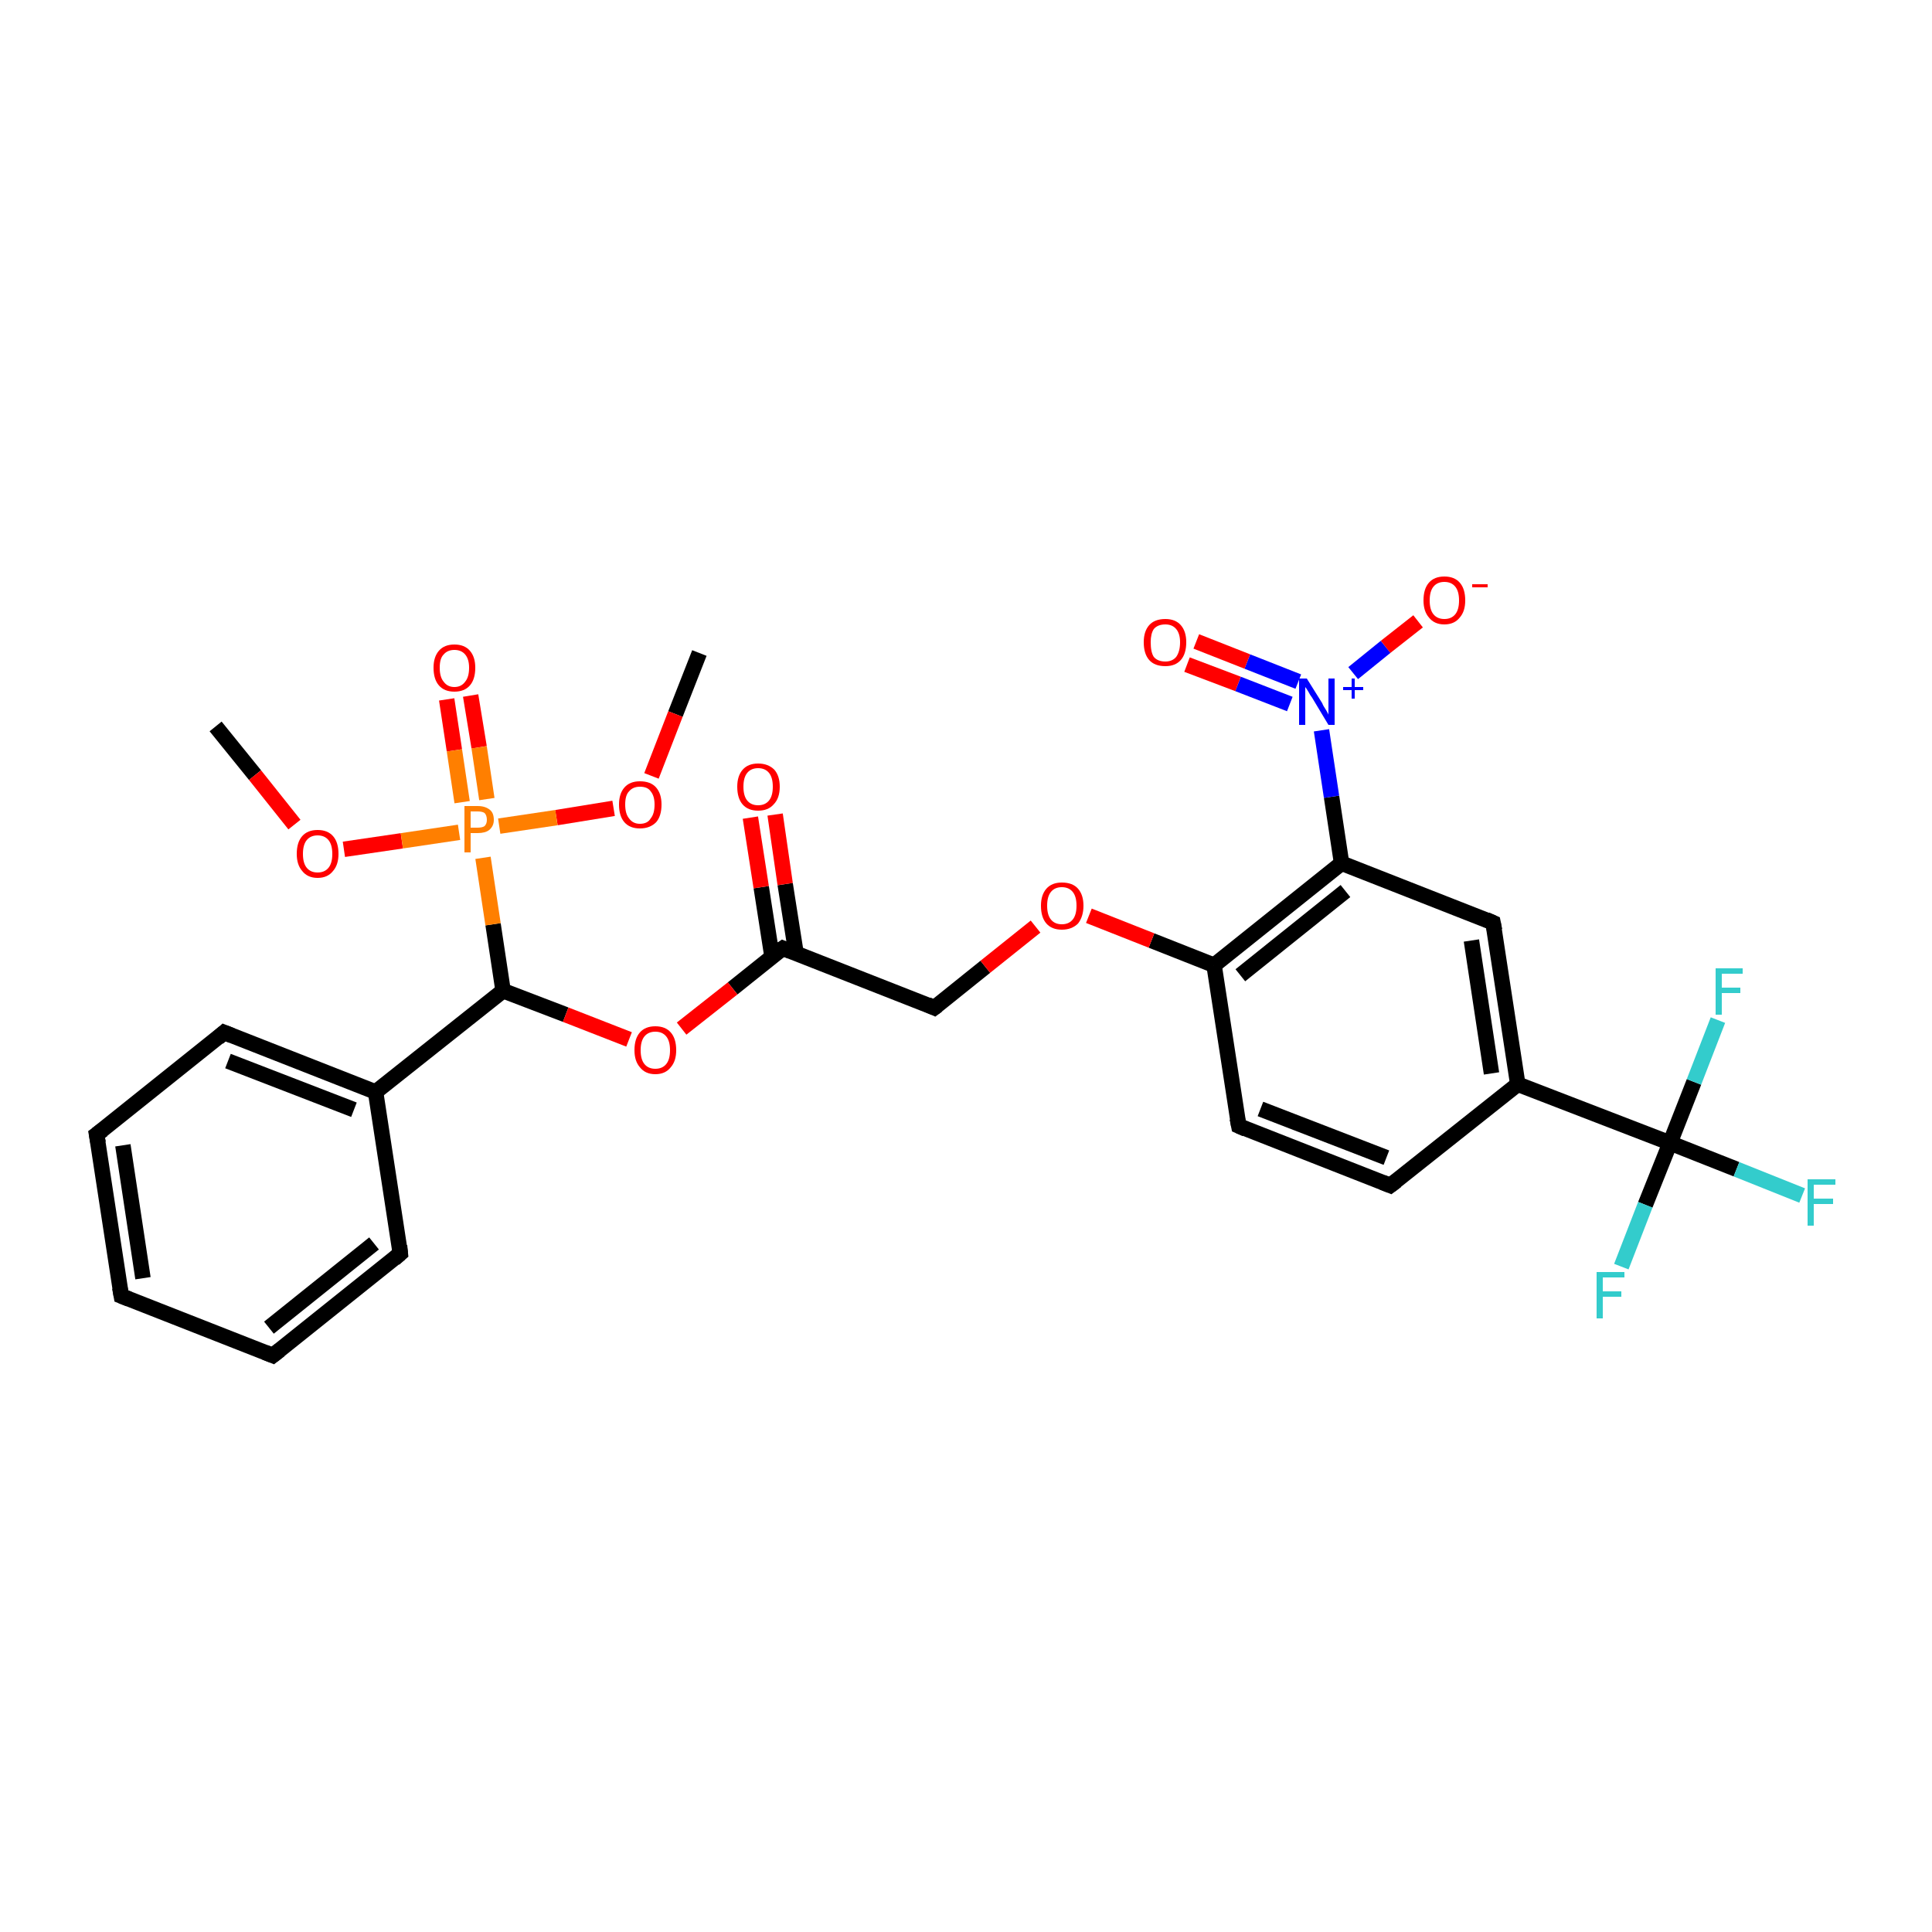 <?xml version='1.0' encoding='iso-8859-1'?>
<svg version='1.1' baseProfile='full'
              xmlns='http://www.w3.org/2000/svg'
                      xmlns:rdkit='http://www.rdkit.org/xml'
                      xmlns:xlink='http://www.w3.org/1999/xlink'
                  xml:space='preserve'
width='250px' height='250px' viewBox='0 0 250 250'>
<!-- END OF HEADER -->
<rect style='opacity:1.0;fill:#FFFFFF;stroke:none' width='250.0' height='250.0' x='0.0' y='0.0'> </rect>
<path class='bond-0 atom-0 atom-26' d='M 90.5,84.5 L 87.4,92.4' style='fill:none;fill-rule:evenodd;stroke:#000000;stroke-width:2.0px;stroke-linecap:butt;stroke-linejoin:miter;stroke-opacity:1' />
<path class='bond-0 atom-0 atom-26' d='M 87.4,92.4 L 84.3,100.4' style='fill:none;fill-rule:evenodd;stroke:#FF0000;stroke-width:2.0px;stroke-linecap:butt;stroke-linejoin:miter;stroke-opacity:1' />
<path class='bond-1 atom-1 atom-27' d='M 27.9,94.0 L 33.0,100.3' style='fill:none;fill-rule:evenodd;stroke:#000000;stroke-width:2.0px;stroke-linecap:butt;stroke-linejoin:miter;stroke-opacity:1' />
<path class='bond-1 atom-1 atom-27' d='M 33.0,100.3 L 38.1,106.7' style='fill:none;fill-rule:evenodd;stroke:#FF0000;stroke-width:2.0px;stroke-linecap:butt;stroke-linejoin:miter;stroke-opacity:1' />
<path class='bond-2 atom-2 atom-3' d='M 15.7,167.7 L 12.5,146.8' style='fill:none;fill-rule:evenodd;stroke:#000000;stroke-width:2.0px;stroke-linecap:butt;stroke-linejoin:miter;stroke-opacity:1' />
<path class='bond-2 atom-2 atom-3' d='M 18.5,165.4 L 15.9,148.2' style='fill:none;fill-rule:evenodd;stroke:#000000;stroke-width:2.0px;stroke-linecap:butt;stroke-linejoin:miter;stroke-opacity:1' />
<path class='bond-3 atom-2 atom-4' d='M 15.7,167.7 L 35.3,175.4' style='fill:none;fill-rule:evenodd;stroke:#000000;stroke-width:2.0px;stroke-linecap:butt;stroke-linejoin:miter;stroke-opacity:1' />
<path class='bond-4 atom-3 atom-5' d='M 12.5,146.8 L 29.0,133.6' style='fill:none;fill-rule:evenodd;stroke:#000000;stroke-width:2.0px;stroke-linecap:butt;stroke-linejoin:miter;stroke-opacity:1' />
<path class='bond-5 atom-4 atom-6' d='M 35.3,175.4 L 51.8,162.2' style='fill:none;fill-rule:evenodd;stroke:#000000;stroke-width:2.0px;stroke-linecap:butt;stroke-linejoin:miter;stroke-opacity:1' />
<path class='bond-5 atom-4 atom-6' d='M 34.8,171.8 L 48.4,160.9' style='fill:none;fill-rule:evenodd;stroke:#000000;stroke-width:2.0px;stroke-linecap:butt;stroke-linejoin:miter;stroke-opacity:1' />
<path class='bond-6 atom-5 atom-11' d='M 29.0,133.6 L 48.6,141.3' style='fill:none;fill-rule:evenodd;stroke:#000000;stroke-width:2.0px;stroke-linecap:butt;stroke-linejoin:miter;stroke-opacity:1' />
<path class='bond-6 atom-5 atom-11' d='M 29.5,137.3 L 45.8,143.6' style='fill:none;fill-rule:evenodd;stroke:#000000;stroke-width:2.0px;stroke-linecap:butt;stroke-linejoin:miter;stroke-opacity:1' />
<path class='bond-7 atom-6 atom-11' d='M 51.8,162.2 L 48.6,141.3' style='fill:none;fill-rule:evenodd;stroke:#000000;stroke-width:2.0px;stroke-linecap:butt;stroke-linejoin:miter;stroke-opacity:1' />
<path class='bond-8 atom-7 atom-8' d='M 179.9,153.4 L 160.3,145.7' style='fill:none;fill-rule:evenodd;stroke:#000000;stroke-width:2.0px;stroke-linecap:butt;stroke-linejoin:miter;stroke-opacity:1' />
<path class='bond-8 atom-7 atom-8' d='M 179.4,149.8 L 163.1,143.5' style='fill:none;fill-rule:evenodd;stroke:#000000;stroke-width:2.0px;stroke-linecap:butt;stroke-linejoin:miter;stroke-opacity:1' />
<path class='bond-9 atom-7 atom-12' d='M 179.9,153.4 L 196.4,140.3' style='fill:none;fill-rule:evenodd;stroke:#000000;stroke-width:2.0px;stroke-linecap:butt;stroke-linejoin:miter;stroke-opacity:1' />
<path class='bond-10 atom-8 atom-14' d='M 160.3,145.7 L 157.1,124.9' style='fill:none;fill-rule:evenodd;stroke:#000000;stroke-width:2.0px;stroke-linecap:butt;stroke-linejoin:miter;stroke-opacity:1' />
<path class='bond-11 atom-9 atom-12' d='M 193.2,119.4 L 196.4,140.3' style='fill:none;fill-rule:evenodd;stroke:#000000;stroke-width:2.0px;stroke-linecap:butt;stroke-linejoin:miter;stroke-opacity:1' />
<path class='bond-11 atom-9 atom-12' d='M 190.4,121.7 L 193.0,138.9' style='fill:none;fill-rule:evenodd;stroke:#000000;stroke-width:2.0px;stroke-linecap:butt;stroke-linejoin:miter;stroke-opacity:1' />
<path class='bond-12 atom-9 atom-13' d='M 193.2,119.4 L 173.6,111.7' style='fill:none;fill-rule:evenodd;stroke:#000000;stroke-width:2.0px;stroke-linecap:butt;stroke-linejoin:miter;stroke-opacity:1' />
<path class='bond-13 atom-10 atom-15' d='M 120.9,130.4 L 101.3,122.7' style='fill:none;fill-rule:evenodd;stroke:#000000;stroke-width:2.0px;stroke-linecap:butt;stroke-linejoin:miter;stroke-opacity:1' />
<path class='bond-14 atom-10 atom-28' d='M 120.9,130.4 L 127.5,125.1' style='fill:none;fill-rule:evenodd;stroke:#000000;stroke-width:2.0px;stroke-linecap:butt;stroke-linejoin:miter;stroke-opacity:1' />
<path class='bond-14 atom-10 atom-28' d='M 127.5,125.1 L 134.0,119.9' style='fill:none;fill-rule:evenodd;stroke:#FF0000;stroke-width:2.0px;stroke-linecap:butt;stroke-linejoin:miter;stroke-opacity:1' />
<path class='bond-15 atom-11 atom-16' d='M 48.6,141.3 L 65.1,128.2' style='fill:none;fill-rule:evenodd;stroke:#000000;stroke-width:2.0px;stroke-linecap:butt;stroke-linejoin:miter;stroke-opacity:1' />
<path class='bond-16 atom-12 atom-17' d='M 196.4,140.3 L 216.1,147.9' style='fill:none;fill-rule:evenodd;stroke:#000000;stroke-width:2.0px;stroke-linecap:butt;stroke-linejoin:miter;stroke-opacity:1' />
<path class='bond-17 atom-13 atom-14' d='M 173.6,111.7 L 157.1,124.9' style='fill:none;fill-rule:evenodd;stroke:#000000;stroke-width:2.0px;stroke-linecap:butt;stroke-linejoin:miter;stroke-opacity:1' />
<path class='bond-17 atom-13 atom-14' d='M 174.1,115.3 L 160.5,126.2' style='fill:none;fill-rule:evenodd;stroke:#000000;stroke-width:2.0px;stroke-linecap:butt;stroke-linejoin:miter;stroke-opacity:1' />
<path class='bond-18 atom-13 atom-21' d='M 173.6,111.7 L 172.3,103.1' style='fill:none;fill-rule:evenodd;stroke:#000000;stroke-width:2.0px;stroke-linecap:butt;stroke-linejoin:miter;stroke-opacity:1' />
<path class='bond-18 atom-13 atom-21' d='M 172.3,103.1 L 171.0,94.5' style='fill:none;fill-rule:evenodd;stroke:#0000FF;stroke-width:2.0px;stroke-linecap:butt;stroke-linejoin:miter;stroke-opacity:1' />
<path class='bond-19 atom-14 atom-28' d='M 157.1,124.9 L 149.0,121.7' style='fill:none;fill-rule:evenodd;stroke:#000000;stroke-width:2.0px;stroke-linecap:butt;stroke-linejoin:miter;stroke-opacity:1' />
<path class='bond-19 atom-14 atom-28' d='M 149.0,121.7 L 140.9,118.5' style='fill:none;fill-rule:evenodd;stroke:#FF0000;stroke-width:2.0px;stroke-linecap:butt;stroke-linejoin:miter;stroke-opacity:1' />
<path class='bond-20 atom-15 atom-22' d='M 103.0,123.3 L 101.6,114.4' style='fill:none;fill-rule:evenodd;stroke:#000000;stroke-width:2.0px;stroke-linecap:butt;stroke-linejoin:miter;stroke-opacity:1' />
<path class='bond-20 atom-15 atom-22' d='M 101.6,114.4 L 100.3,105.4' style='fill:none;fill-rule:evenodd;stroke:#FF0000;stroke-width:2.0px;stroke-linecap:butt;stroke-linejoin:miter;stroke-opacity:1' />
<path class='bond-20 atom-15 atom-22' d='M 99.9,123.8 L 98.5,114.8' style='fill:none;fill-rule:evenodd;stroke:#000000;stroke-width:2.0px;stroke-linecap:butt;stroke-linejoin:miter;stroke-opacity:1' />
<path class='bond-20 atom-15 atom-22' d='M 98.5,114.8 L 97.1,105.8' style='fill:none;fill-rule:evenodd;stroke:#FF0000;stroke-width:2.0px;stroke-linecap:butt;stroke-linejoin:miter;stroke-opacity:1' />
<path class='bond-21 atom-15 atom-29' d='M 101.3,122.7 L 94.8,127.9' style='fill:none;fill-rule:evenodd;stroke:#000000;stroke-width:2.0px;stroke-linecap:butt;stroke-linejoin:miter;stroke-opacity:1' />
<path class='bond-21 atom-15 atom-29' d='M 94.8,127.9 L 88.2,133.1' style='fill:none;fill-rule:evenodd;stroke:#FF0000;stroke-width:2.0px;stroke-linecap:butt;stroke-linejoin:miter;stroke-opacity:1' />
<path class='bond-22 atom-16 atom-29' d='M 65.1,128.2 L 73.2,131.3' style='fill:none;fill-rule:evenodd;stroke:#000000;stroke-width:2.0px;stroke-linecap:butt;stroke-linejoin:miter;stroke-opacity:1' />
<path class='bond-22 atom-16 atom-29' d='M 73.2,131.3 L 81.4,134.5' style='fill:none;fill-rule:evenodd;stroke:#FF0000;stroke-width:2.0px;stroke-linecap:butt;stroke-linejoin:miter;stroke-opacity:1' />
<path class='bond-23 atom-16 atom-30' d='M 65.1,128.2 L 63.8,119.6' style='fill:none;fill-rule:evenodd;stroke:#000000;stroke-width:2.0px;stroke-linecap:butt;stroke-linejoin:miter;stroke-opacity:1' />
<path class='bond-23 atom-16 atom-30' d='M 63.8,119.6 L 62.5,111.0' style='fill:none;fill-rule:evenodd;stroke:#FF7F00;stroke-width:2.0px;stroke-linecap:butt;stroke-linejoin:miter;stroke-opacity:1' />
<path class='bond-24 atom-17 atom-18' d='M 216.1,147.9 L 224.7,151.3' style='fill:none;fill-rule:evenodd;stroke:#000000;stroke-width:2.0px;stroke-linecap:butt;stroke-linejoin:miter;stroke-opacity:1' />
<path class='bond-24 atom-17 atom-18' d='M 224.7,151.3 L 233.2,154.7' style='fill:none;fill-rule:evenodd;stroke:#33CCCC;stroke-width:2.0px;stroke-linecap:butt;stroke-linejoin:miter;stroke-opacity:1' />
<path class='bond-25 atom-17 atom-19' d='M 216.1,147.9 L 212.9,155.9' style='fill:none;fill-rule:evenodd;stroke:#000000;stroke-width:2.0px;stroke-linecap:butt;stroke-linejoin:miter;stroke-opacity:1' />
<path class='bond-25 atom-17 atom-19' d='M 212.9,155.9 L 209.8,163.9' style='fill:none;fill-rule:evenodd;stroke:#33CCCC;stroke-width:2.0px;stroke-linecap:butt;stroke-linejoin:miter;stroke-opacity:1' />
<path class='bond-26 atom-17 atom-20' d='M 216.1,147.9 L 219.2,140.0' style='fill:none;fill-rule:evenodd;stroke:#000000;stroke-width:2.0px;stroke-linecap:butt;stroke-linejoin:miter;stroke-opacity:1' />
<path class='bond-26 atom-17 atom-20' d='M 219.2,140.0 L 222.3,132.0' style='fill:none;fill-rule:evenodd;stroke:#33CCCC;stroke-width:2.0px;stroke-linecap:butt;stroke-linejoin:miter;stroke-opacity:1' />
<path class='bond-27 atom-21 atom-23' d='M 175.1,87.1 L 179.3,83.7' style='fill:none;fill-rule:evenodd;stroke:#0000FF;stroke-width:2.0px;stroke-linecap:butt;stroke-linejoin:miter;stroke-opacity:1' />
<path class='bond-27 atom-21 atom-23' d='M 179.3,83.7 L 183.5,80.4' style='fill:none;fill-rule:evenodd;stroke:#FF0000;stroke-width:2.0px;stroke-linecap:butt;stroke-linejoin:miter;stroke-opacity:1' />
<path class='bond-28 atom-21 atom-24' d='M 168.0,88.2 L 161.4,85.6' style='fill:none;fill-rule:evenodd;stroke:#0000FF;stroke-width:2.0px;stroke-linecap:butt;stroke-linejoin:miter;stroke-opacity:1' />
<path class='bond-28 atom-21 atom-24' d='M 161.4,85.6 L 154.8,83.0' style='fill:none;fill-rule:evenodd;stroke:#FF0000;stroke-width:2.0px;stroke-linecap:butt;stroke-linejoin:miter;stroke-opacity:1' />
<path class='bond-28 atom-21 atom-24' d='M 166.9,91.1 L 160.2,88.5' style='fill:none;fill-rule:evenodd;stroke:#0000FF;stroke-width:2.0px;stroke-linecap:butt;stroke-linejoin:miter;stroke-opacity:1' />
<path class='bond-28 atom-21 atom-24' d='M 160.2,88.5 L 153.6,86.0' style='fill:none;fill-rule:evenodd;stroke:#FF0000;stroke-width:2.0px;stroke-linecap:butt;stroke-linejoin:miter;stroke-opacity:1' />
<path class='bond-29 atom-25 atom-30' d='M 60.9,90.0 L 62.0,96.7' style='fill:none;fill-rule:evenodd;stroke:#FF0000;stroke-width:2.0px;stroke-linecap:butt;stroke-linejoin:miter;stroke-opacity:1' />
<path class='bond-29 atom-25 atom-30' d='M 62.0,96.7 L 63.0,103.4' style='fill:none;fill-rule:evenodd;stroke:#FF7F00;stroke-width:2.0px;stroke-linecap:butt;stroke-linejoin:miter;stroke-opacity:1' />
<path class='bond-29 atom-25 atom-30' d='M 57.8,90.5 L 58.8,97.1' style='fill:none;fill-rule:evenodd;stroke:#FF0000;stroke-width:2.0px;stroke-linecap:butt;stroke-linejoin:miter;stroke-opacity:1' />
<path class='bond-29 atom-25 atom-30' d='M 58.8,97.1 L 59.8,103.8' style='fill:none;fill-rule:evenodd;stroke:#FF7F00;stroke-width:2.0px;stroke-linecap:butt;stroke-linejoin:miter;stroke-opacity:1' />
<path class='bond-30 atom-26 atom-30' d='M 79.4,104.6 L 72.0,105.8' style='fill:none;fill-rule:evenodd;stroke:#FF0000;stroke-width:2.0px;stroke-linecap:butt;stroke-linejoin:miter;stroke-opacity:1' />
<path class='bond-30 atom-26 atom-30' d='M 72.0,105.8 L 64.6,106.9' style='fill:none;fill-rule:evenodd;stroke:#FF7F00;stroke-width:2.0px;stroke-linecap:butt;stroke-linejoin:miter;stroke-opacity:1' />
<path class='bond-31 atom-27 atom-30' d='M 44.5,109.9 L 52.0,108.8' style='fill:none;fill-rule:evenodd;stroke:#FF0000;stroke-width:2.0px;stroke-linecap:butt;stroke-linejoin:miter;stroke-opacity:1' />
<path class='bond-31 atom-27 atom-30' d='M 52.0,108.8 L 59.4,107.7' style='fill:none;fill-rule:evenodd;stroke:#FF7F00;stroke-width:2.0px;stroke-linecap:butt;stroke-linejoin:miter;stroke-opacity:1' />
<path d='M 15.5,166.6 L 15.7,167.7 L 16.7,168.1' style='fill:none;stroke:#000000;stroke-width:2.0px;stroke-linecap:butt;stroke-linejoin:miter;stroke-opacity:1;' />
<path d='M 12.7,147.9 L 12.5,146.8 L 13.3,146.2' style='fill:none;stroke:#000000;stroke-width:2.0px;stroke-linecap:butt;stroke-linejoin:miter;stroke-opacity:1;' />
<path d='M 34.3,175.0 L 35.3,175.4 L 36.2,174.7' style='fill:none;stroke:#000000;stroke-width:2.0px;stroke-linecap:butt;stroke-linejoin:miter;stroke-opacity:1;' />
<path d='M 28.2,134.3 L 29.0,133.6 L 30.0,134.0' style='fill:none;stroke:#000000;stroke-width:2.0px;stroke-linecap:butt;stroke-linejoin:miter;stroke-opacity:1;' />
<path d='M 51.0,162.9 L 51.8,162.2 L 51.7,161.2' style='fill:none;stroke:#000000;stroke-width:2.0px;stroke-linecap:butt;stroke-linejoin:miter;stroke-opacity:1;' />
<path d='M 178.9,153.0 L 179.9,153.4 L 180.7,152.8' style='fill:none;stroke:#000000;stroke-width:2.0px;stroke-linecap:butt;stroke-linejoin:miter;stroke-opacity:1;' />
<path d='M 161.2,146.1 L 160.3,145.7 L 160.1,144.7' style='fill:none;stroke:#000000;stroke-width:2.0px;stroke-linecap:butt;stroke-linejoin:miter;stroke-opacity:1;' />
<path d='M 193.4,120.4 L 193.2,119.4 L 192.3,119.0' style='fill:none;stroke:#000000;stroke-width:2.0px;stroke-linecap:butt;stroke-linejoin:miter;stroke-opacity:1;' />
<path d='M 120.0,130.0 L 120.9,130.4 L 121.3,130.1' style='fill:none;stroke:#000000;stroke-width:2.0px;stroke-linecap:butt;stroke-linejoin:miter;stroke-opacity:1;' />
<path d='M 102.3,123.1 L 101.3,122.7 L 101.0,122.9' style='fill:none;stroke:#000000;stroke-width:2.0px;stroke-linecap:butt;stroke-linejoin:miter;stroke-opacity:1;' />
<path class='atom-18' d='M 233.9 152.6
L 237.5 152.6
L 237.5 153.3
L 234.7 153.3
L 234.7 155.1
L 237.2 155.1
L 237.2 155.8
L 234.7 155.8
L 234.7 158.6
L 233.9 158.6
L 233.9 152.6
' fill='#33CCCC'/>
<path class='atom-19' d='M 206.6 164.6
L 210.2 164.6
L 210.2 165.3
L 207.4 165.3
L 207.4 167.1
L 209.8 167.1
L 209.8 167.8
L 207.4 167.8
L 207.4 170.6
L 206.6 170.6
L 206.6 164.6
' fill='#33CCCC'/>
<path class='atom-20' d='M 222.0 125.3
L 225.5 125.3
L 225.5 126.0
L 222.8 126.0
L 222.8 127.8
L 225.2 127.8
L 225.2 128.5
L 222.8 128.5
L 222.8 131.3
L 222.0 131.3
L 222.0 125.3
' fill='#33CCCC'/>
<path class='atom-21' d='M 169.1 87.8
L 171.1 91.0
Q 171.2 91.3, 171.6 91.9
Q 171.9 92.4, 171.9 92.5
L 171.9 87.8
L 172.7 87.8
L 172.7 93.8
L 171.9 93.8
L 169.8 90.3
Q 169.5 89.9, 169.3 89.5
Q 169.0 89.0, 168.9 88.9
L 168.9 93.8
L 168.1 93.8
L 168.1 87.8
L 169.1 87.8
' fill='#0000FF'/>
<path class='atom-21' d='M 173.8 88.9
L 174.9 88.9
L 174.9 87.8
L 175.3 87.8
L 175.3 88.9
L 176.4 88.9
L 176.4 89.3
L 175.3 89.3
L 175.3 90.4
L 174.9 90.4
L 174.9 89.3
L 173.8 89.3
L 173.8 88.9
' fill='#0000FF'/>
<path class='atom-22' d='M 95.4 101.8
Q 95.4 100.4, 96.1 99.6
Q 96.8 98.8, 98.1 98.8
Q 99.4 98.8, 100.2 99.6
Q 100.9 100.4, 100.9 101.8
Q 100.9 103.3, 100.1 104.1
Q 99.4 104.9, 98.1 104.9
Q 96.8 104.9, 96.1 104.1
Q 95.4 103.3, 95.4 101.8
M 98.1 104.2
Q 99.0 104.2, 99.5 103.6
Q 100.0 103.0, 100.0 101.8
Q 100.0 100.6, 99.5 100.0
Q 99.0 99.4, 98.1 99.4
Q 97.2 99.4, 96.7 100.0
Q 96.2 100.6, 96.2 101.8
Q 96.2 103.0, 96.7 103.6
Q 97.2 104.2, 98.1 104.2
' fill='#FF0000'/>
<path class='atom-23' d='M 184.2 77.7
Q 184.2 76.2, 184.9 75.4
Q 185.6 74.6, 186.9 74.6
Q 188.2 74.6, 188.9 75.4
Q 189.6 76.2, 189.6 77.7
Q 189.6 79.1, 188.9 79.9
Q 188.2 80.8, 186.9 80.8
Q 185.6 80.8, 184.9 79.9
Q 184.2 79.1, 184.2 77.7
M 186.9 80.1
Q 187.8 80.1, 188.3 79.5
Q 188.8 78.9, 188.8 77.7
Q 188.8 76.5, 188.3 75.9
Q 187.8 75.3, 186.9 75.3
Q 186.0 75.3, 185.5 75.9
Q 185.0 76.5, 185.0 77.7
Q 185.0 78.9, 185.5 79.5
Q 186.0 80.1, 186.9 80.1
' fill='#FF0000'/>
<path class='atom-23' d='M 190.5 75.6
L 192.5 75.6
L 192.5 76.0
L 190.5 76.0
L 190.5 75.6
' fill='#FF0000'/>
<path class='atom-24' d='M 148.0 83.1
Q 148.0 81.7, 148.7 80.9
Q 149.4 80.1, 150.8 80.1
Q 152.1 80.1, 152.8 80.9
Q 153.5 81.7, 153.5 83.1
Q 153.5 84.6, 152.8 85.4
Q 152.1 86.2, 150.8 86.2
Q 149.4 86.2, 148.7 85.4
Q 148.0 84.6, 148.0 83.1
M 150.8 85.6
Q 151.7 85.6, 152.2 85.0
Q 152.7 84.3, 152.7 83.1
Q 152.7 82.0, 152.2 81.4
Q 151.7 80.8, 150.8 80.8
Q 149.8 80.8, 149.3 81.4
Q 148.9 82.0, 148.9 83.1
Q 148.9 84.4, 149.3 85.0
Q 149.8 85.6, 150.8 85.6
' fill='#FF0000'/>
<path class='atom-25' d='M 56.1 86.4
Q 56.1 85.0, 56.8 84.2
Q 57.5 83.4, 58.8 83.4
Q 60.1 83.4, 60.8 84.2
Q 61.5 85.0, 61.5 86.4
Q 61.5 87.9, 60.8 88.7
Q 60.1 89.5, 58.8 89.5
Q 57.5 89.5, 56.8 88.7
Q 56.1 87.9, 56.1 86.4
M 58.8 88.9
Q 59.7 88.9, 60.2 88.2
Q 60.7 87.6, 60.7 86.4
Q 60.7 85.3, 60.2 84.7
Q 59.7 84.1, 58.8 84.1
Q 57.9 84.1, 57.4 84.7
Q 56.9 85.2, 56.9 86.4
Q 56.9 87.6, 57.4 88.2
Q 57.9 88.9, 58.8 88.9
' fill='#FF0000'/>
<path class='atom-26' d='M 80.1 104.1
Q 80.1 102.7, 80.8 101.9
Q 81.5 101.1, 82.8 101.1
Q 84.2 101.1, 84.9 101.9
Q 85.6 102.7, 85.6 104.1
Q 85.6 105.6, 84.9 106.4
Q 84.1 107.2, 82.8 107.2
Q 81.5 107.2, 80.8 106.4
Q 80.1 105.6, 80.1 104.1
M 82.8 106.6
Q 83.8 106.6, 84.2 105.9
Q 84.7 105.3, 84.7 104.1
Q 84.7 103.0, 84.2 102.4
Q 83.8 101.8, 82.8 101.8
Q 81.9 101.8, 81.4 102.4
Q 80.9 102.9, 80.9 104.1
Q 80.9 105.3, 81.4 105.9
Q 81.9 106.6, 82.8 106.6
' fill='#FF0000'/>
<path class='atom-27' d='M 38.4 110.5
Q 38.4 109.0, 39.1 108.2
Q 39.8 107.4, 41.1 107.4
Q 42.4 107.4, 43.1 108.2
Q 43.8 109.0, 43.8 110.5
Q 43.8 111.9, 43.1 112.7
Q 42.4 113.6, 41.1 113.6
Q 39.8 113.6, 39.1 112.7
Q 38.4 111.9, 38.4 110.5
M 41.1 112.9
Q 42.0 112.9, 42.5 112.3
Q 43.0 111.7, 43.0 110.5
Q 43.0 109.3, 42.5 108.7
Q 42.0 108.1, 41.1 108.1
Q 40.2 108.1, 39.7 108.7
Q 39.2 109.3, 39.2 110.5
Q 39.2 111.7, 39.7 112.3
Q 40.2 112.9, 41.1 112.9
' fill='#FF0000'/>
<path class='atom-28' d='M 134.7 117.2
Q 134.7 115.8, 135.4 115.0
Q 136.1 114.2, 137.4 114.2
Q 138.8 114.2, 139.5 115.0
Q 140.2 115.8, 140.2 117.2
Q 140.2 118.6, 139.5 119.5
Q 138.7 120.3, 137.4 120.3
Q 136.1 120.3, 135.4 119.5
Q 134.7 118.7, 134.7 117.2
M 137.4 119.6
Q 138.3 119.6, 138.8 119.0
Q 139.3 118.4, 139.3 117.2
Q 139.3 116.0, 138.8 115.4
Q 138.3 114.8, 137.4 114.8
Q 136.5 114.8, 136.0 115.4
Q 135.5 116.0, 135.5 117.2
Q 135.5 118.4, 136.0 119.0
Q 136.5 119.6, 137.4 119.6
' fill='#FF0000'/>
<path class='atom-29' d='M 82.1 135.9
Q 82.1 134.4, 82.8 133.6
Q 83.5 132.8, 84.8 132.8
Q 86.1 132.8, 86.8 133.6
Q 87.5 134.4, 87.5 135.9
Q 87.5 137.3, 86.8 138.1
Q 86.1 139.0, 84.8 139.0
Q 83.5 139.0, 82.8 138.1
Q 82.1 137.3, 82.1 135.9
M 84.8 138.3
Q 85.7 138.3, 86.2 137.7
Q 86.7 137.1, 86.7 135.9
Q 86.7 134.7, 86.2 134.1
Q 85.7 133.5, 84.8 133.5
Q 83.9 133.5, 83.4 134.1
Q 82.9 134.7, 82.9 135.9
Q 82.9 137.1, 83.4 137.7
Q 83.9 138.3, 84.8 138.3
' fill='#FF0000'/>
<path class='atom-30' d='M 61.8 104.3
Q 62.8 104.3, 63.4 104.8
Q 63.9 105.2, 63.9 106.1
Q 63.9 106.9, 63.3 107.4
Q 62.8 107.8, 61.8 107.8
L 60.9 107.8
L 60.9 110.3
L 60.1 110.3
L 60.1 104.3
L 61.8 104.3
M 61.8 107.1
Q 62.4 107.1, 62.7 106.9
Q 63.0 106.6, 63.0 106.1
Q 63.0 105.5, 62.7 105.2
Q 62.4 105.0, 61.8 105.0
L 60.9 105.0
L 60.9 107.1
L 61.8 107.1
' fill='#FF7F00'/>
</svg>
